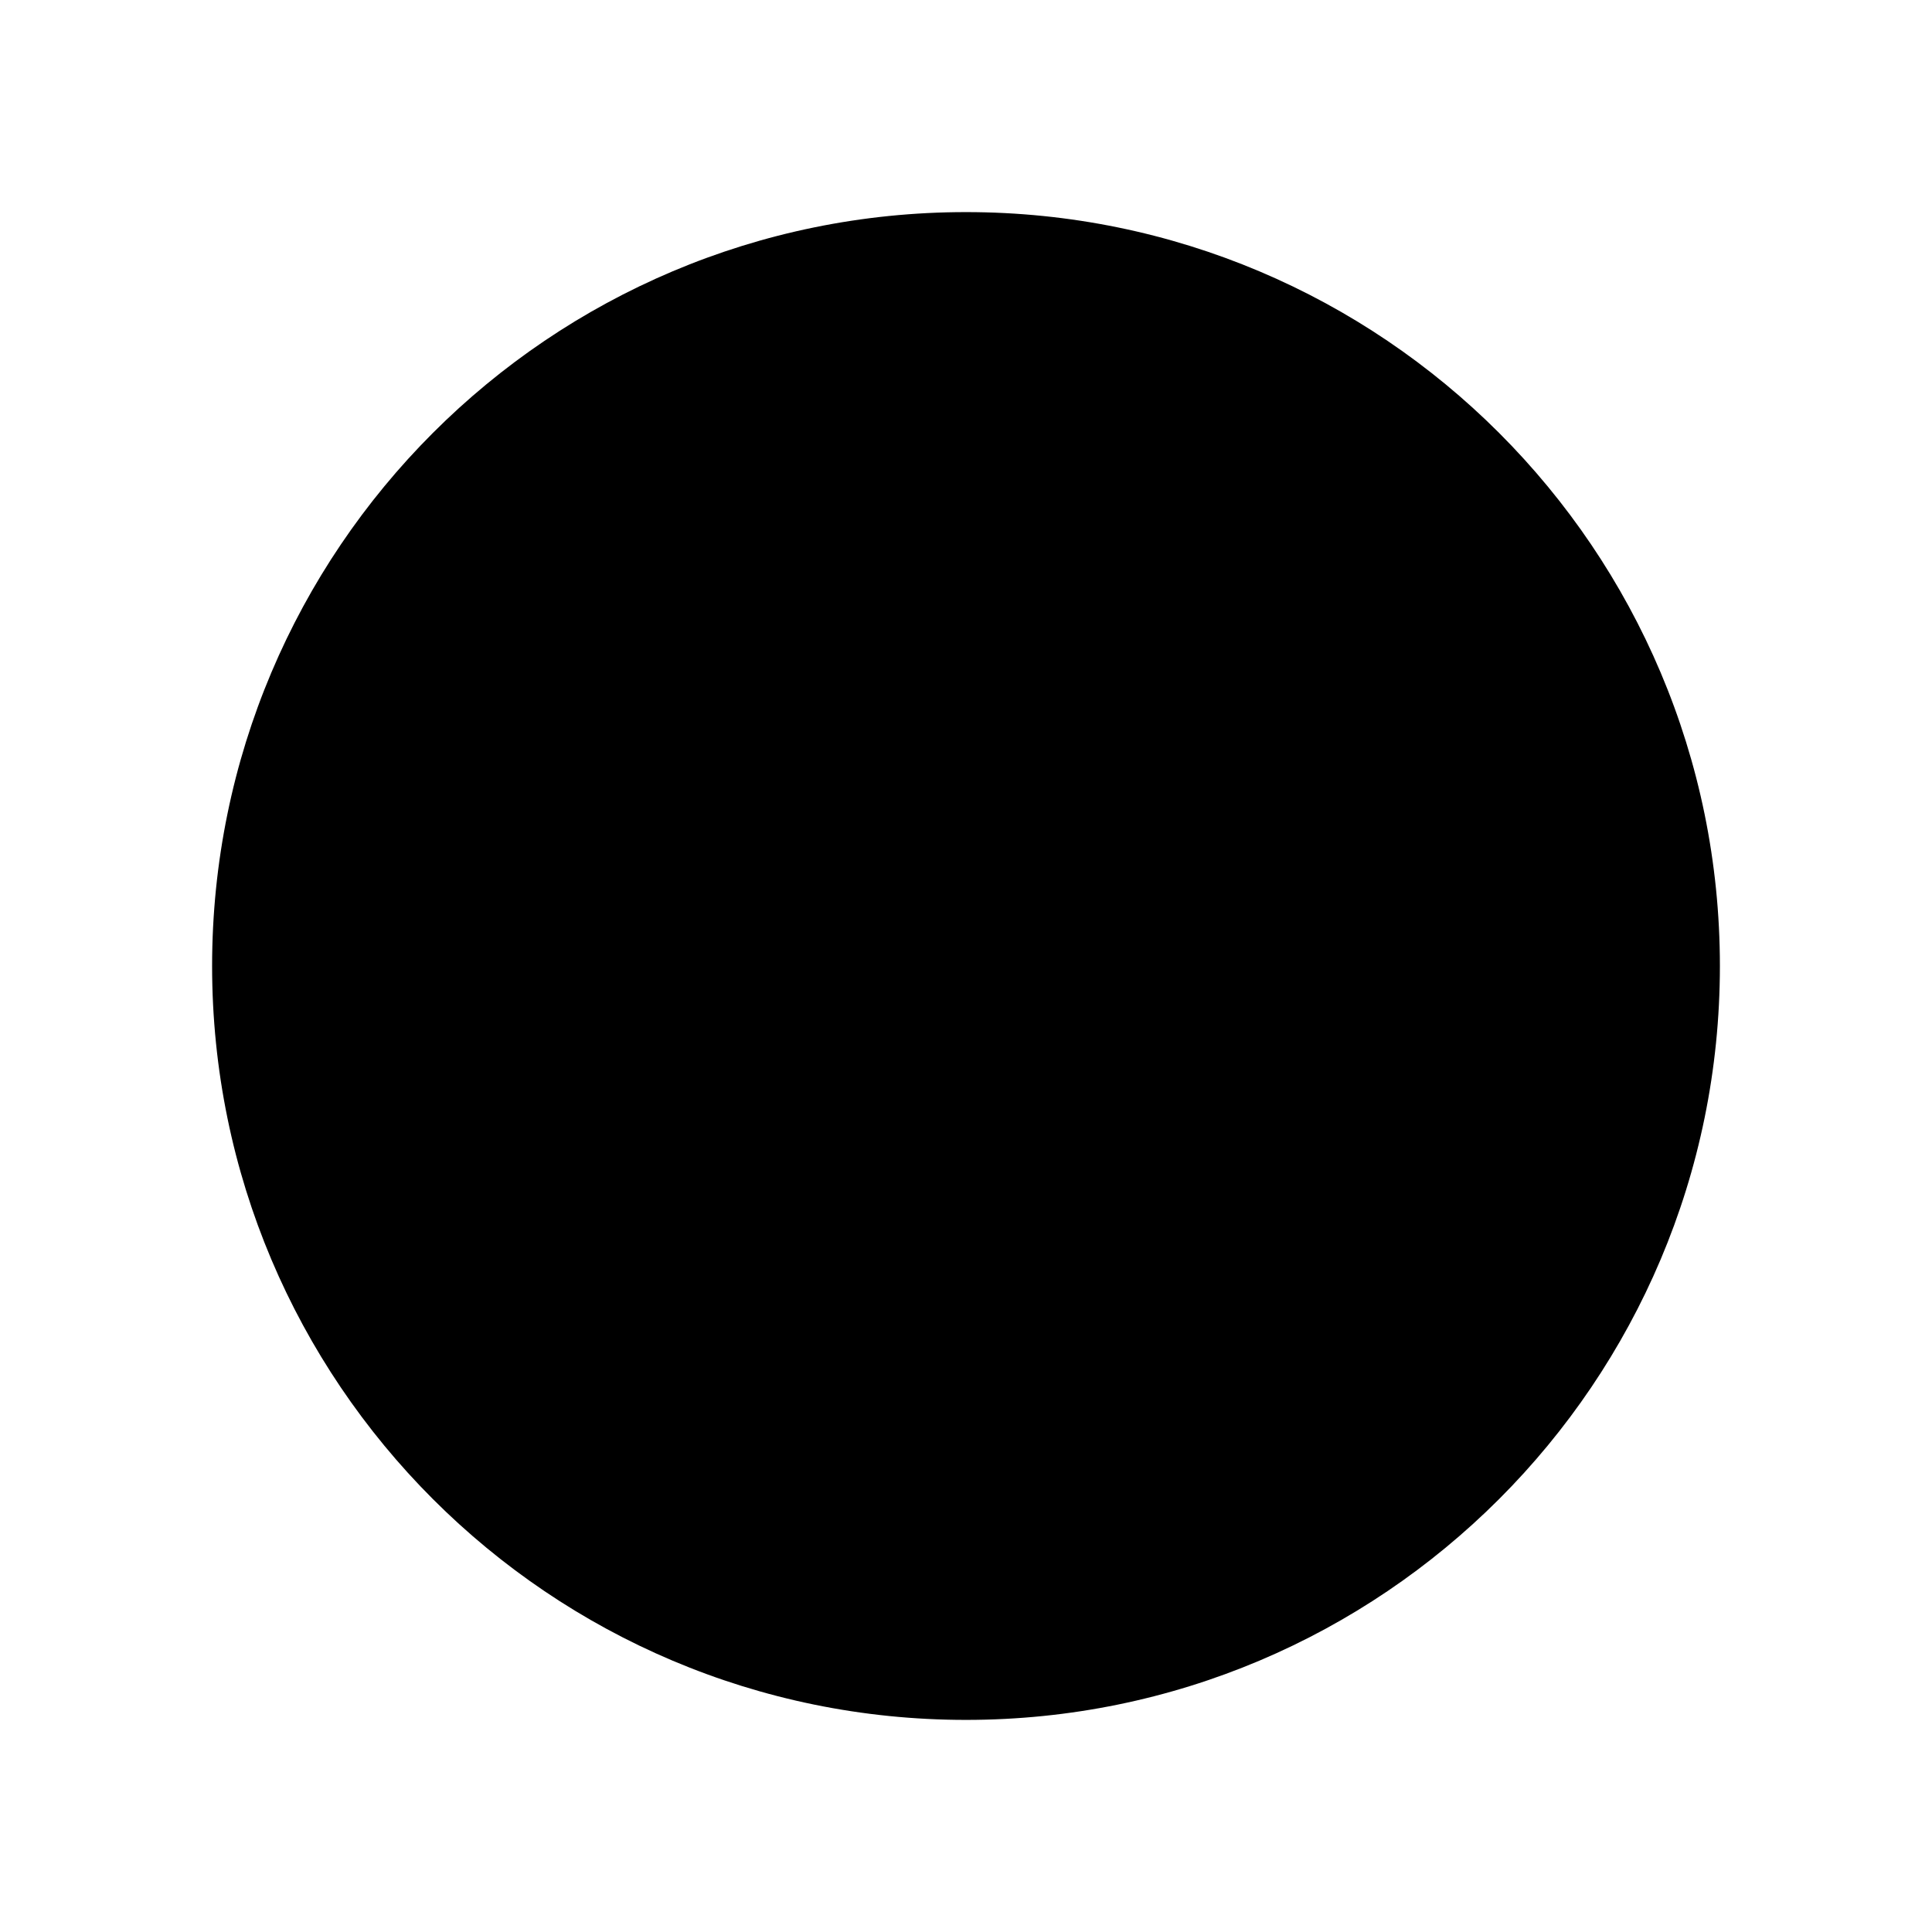 <?xml version="1.0" encoding="UTF-8"?>
<!-- Uploaded to: ICON Repo, www.iconrepo.com, Generator: ICON Repo Mixer Tools -->
<svg fill="#000000" width="800px" height="800px" version="1.1" viewBox="144 144 512 512" xmlns="http://www.w3.org/2000/svg">
 <path d="m599.79 400c0 110.34-89.445 199.79-199.79 199.79s-199.79-89.445-199.79-199.79 89.449-199.79 199.79-199.79 199.79 89.449 199.79 199.79"/>
</svg>